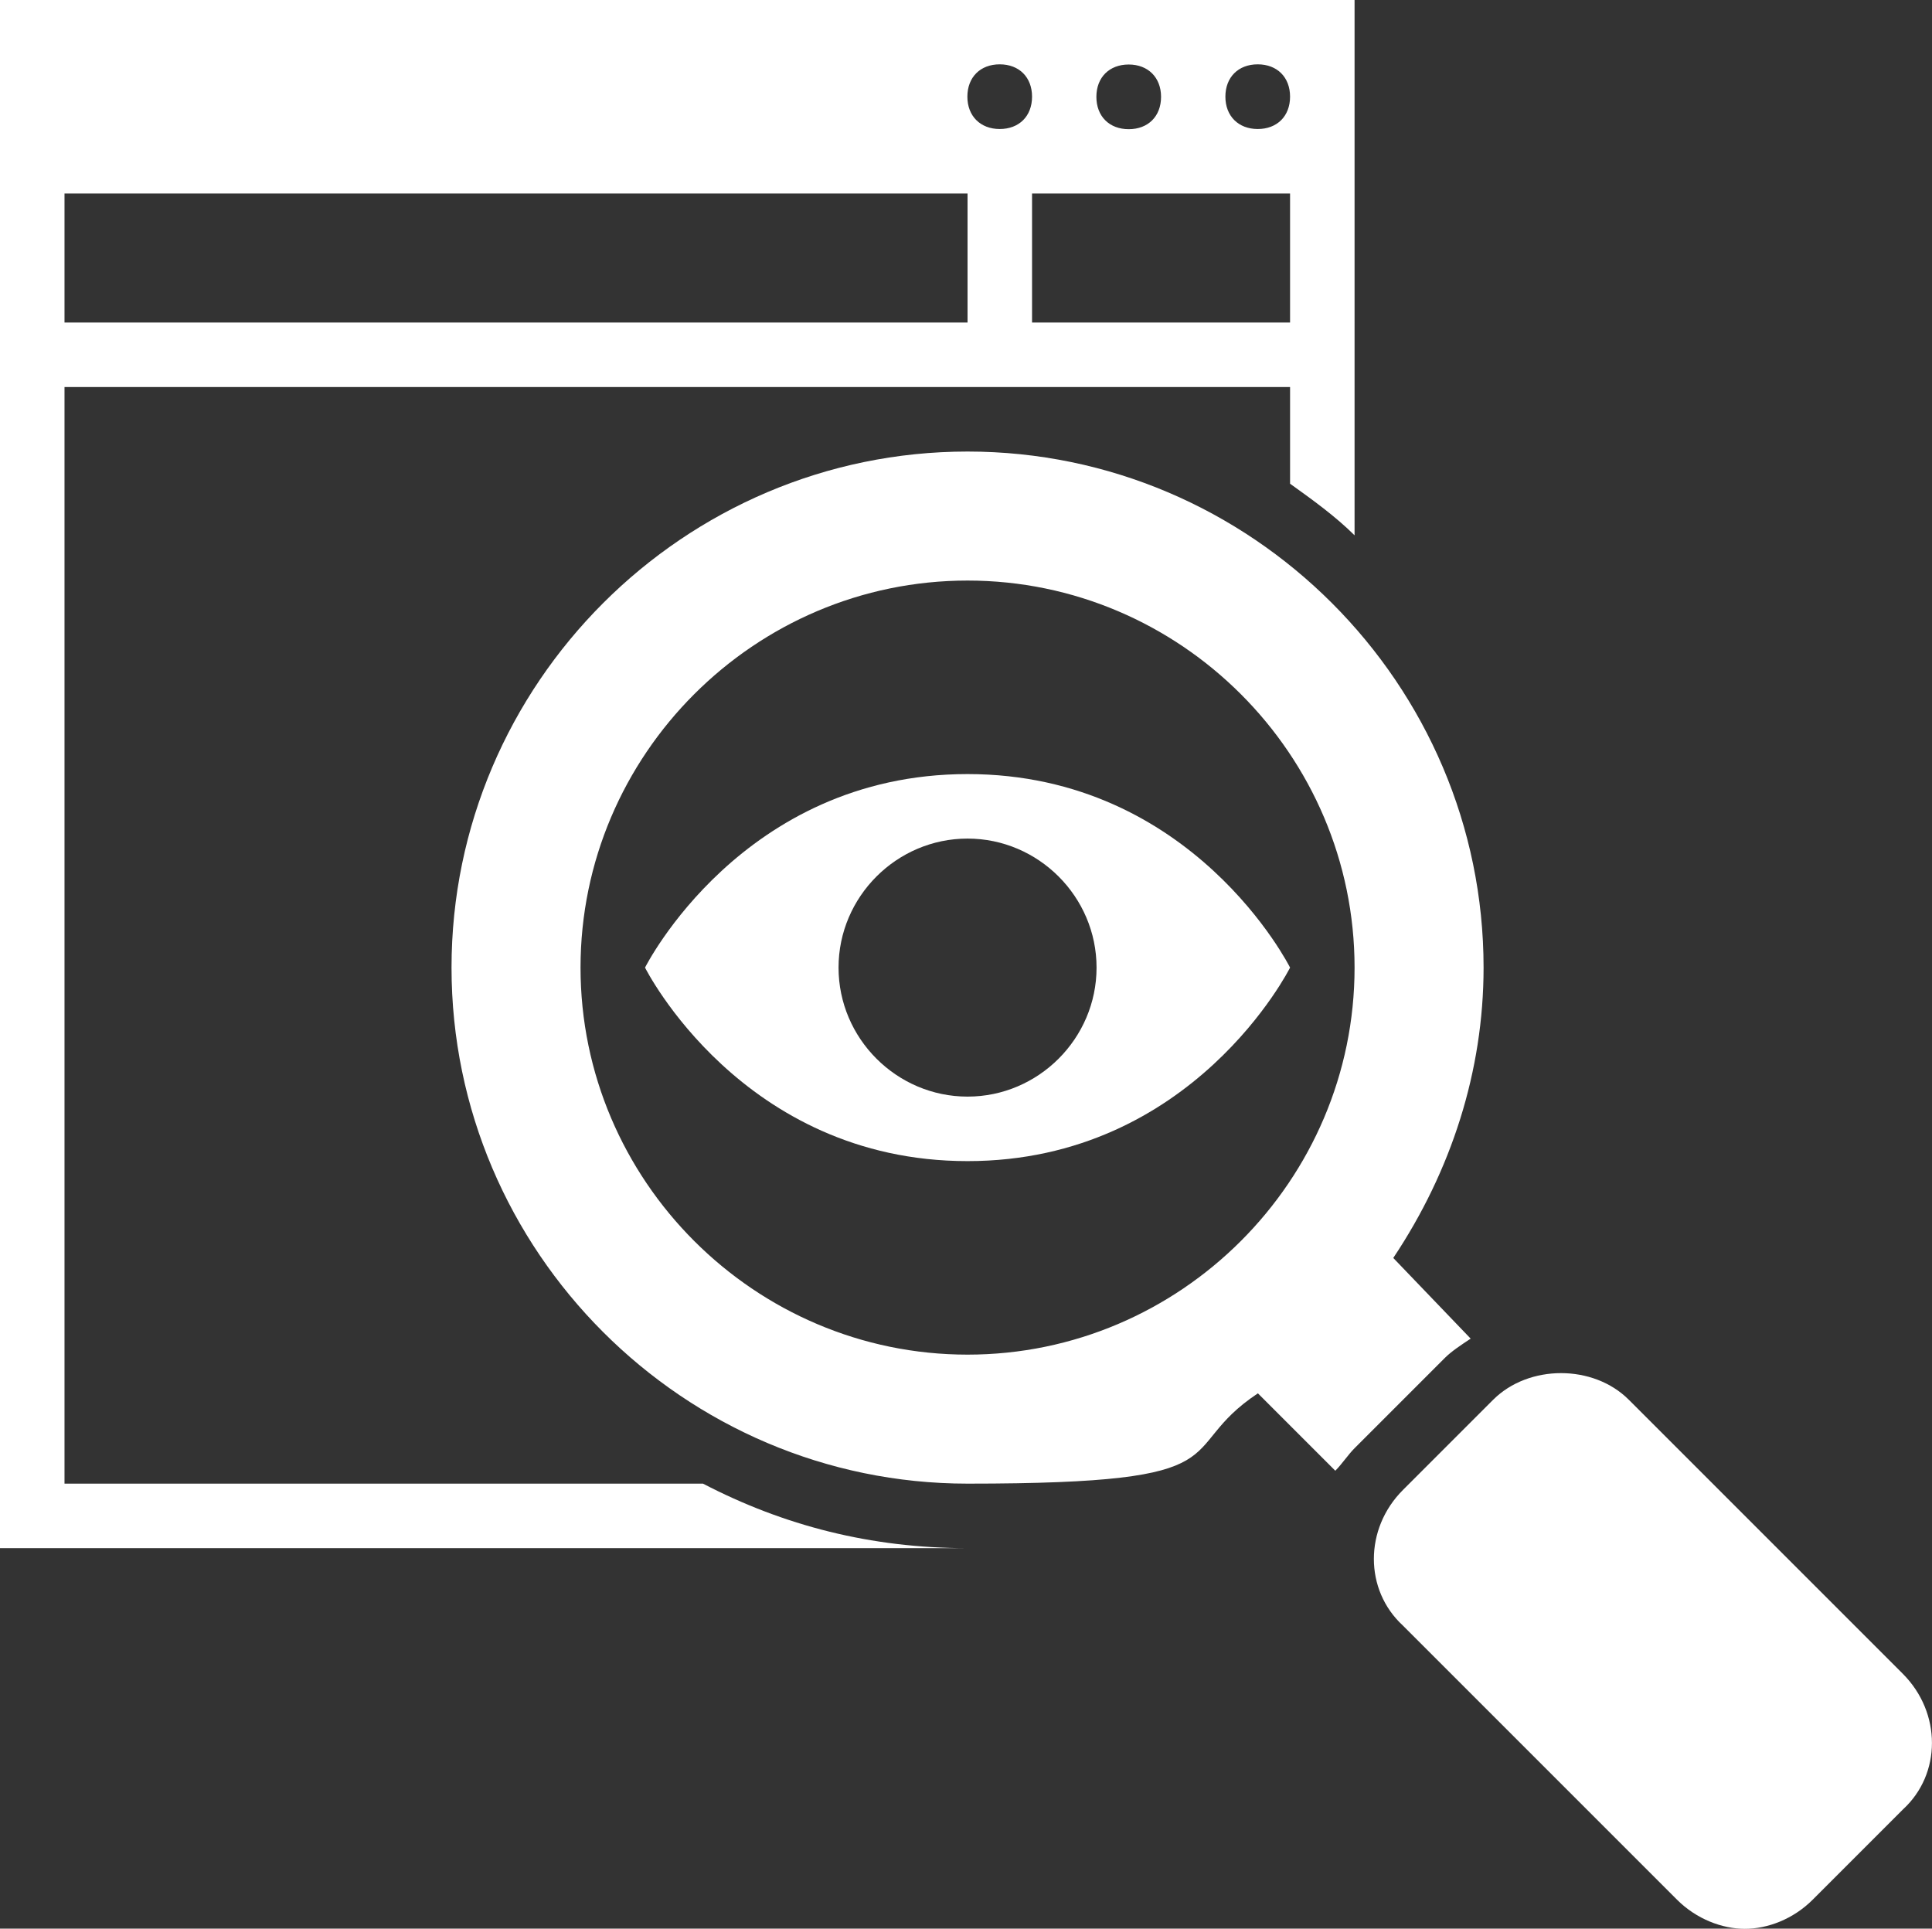 <?xml version="1.0" encoding="UTF-8"?>
<svg xmlns="http://www.w3.org/2000/svg" version="1.1" viewBox="0 0 1123.2 1121.2">
  <rect x="0" y="0" width="1123.2" height="1121.2" fill="#333333" stroke="none"/>
  <defs>
    <style>
      .cls-1 {
        fill: #fff;
      }
    </style>
  </defs>
  <!-- Generator: Adobe Illustrator 28.6.0, SVG Export Plug-In . SVG Version: 1.2.0 Build 709)  -->
  <g>
    <g id="Layer_1">
      <path class="cls-1" d="M0,0v900h562.5c-56.2,0-106.9-13.1-153.8-37.5H37.5V225h712.5v56.2c13.1,9.4,26.2,18.8,37.5,30V0H0ZM656.2,37.5c11.2,0,18.8,7.5,18.8,18.8s-7.5,18.8-18.8,18.8-18.8-7.5-18.8-18.8,7.5-18.8,18.8-18.8ZM562.5,187.5H37.5v-75h525v75ZM581.2,75c-11.2,0-18.8-7.5-18.8-18.8s7.5-18.8,18.8-18.8,18.8,7.5,18.8,18.8-7.5,18.8-18.8,18.8ZM750,187.5h-150v-75h150v75ZM731.2,75c-11.2,0-18.8-7.5-18.8-18.8s7.5-18.8,18.8-18.8,18.8,7.5,18.8,18.8-7.5,18.8-18.8,18.8Z"/>
      <path class="cls-1" d="M1106.3,973.1l-159.4-159.4c-20.6-20.6-58.1-20.6-78.8,0l-52.5,52.5c-22.5,22.5-22.5,58.1,0,78.8l159.4,159.4c11.2,11.2,26.2,16.9,39.4,16.9s28.1-5.6,39.4-16.9l52.5-52.5c22.5-20.6,22.5-56.2,0-78.8Z"/>
      <path class="cls-1" d="M787.5,841.9l52.5-52.5c3.8-3.8,9.4-7.5,15-11.2l-45-46.9c33.8-50.6,52.5-108.8,52.5-168.8,0-165-135-300-300-300s-300,135-300,300,135,300,300,300,118.1-18.8,168.8-52.5l45,45c3.8-3.8,7.5-9.4,11.2-13.1ZM562.5,787.5c-123.8,0-225-101.2-225-225s101.2-225,225-225,225,101.2,225,225-101.2,225-225,225Z"/>
      <path class="cls-1" d="M562.5,450c-131.2,0-187.5,112.5-187.5,112.5,0,0,56.2,112.5,187.5,112.5s187.5-112.5,187.5-112.5c0,0-56.2-112.5-187.5-112.5ZM562.5,637.5c-41.2,0-75-33.8-75-75s33.8-75,75-75,75,33.8,75,75-33.8,75-75,75Z"/>
    </g>
  </g>
</svg>